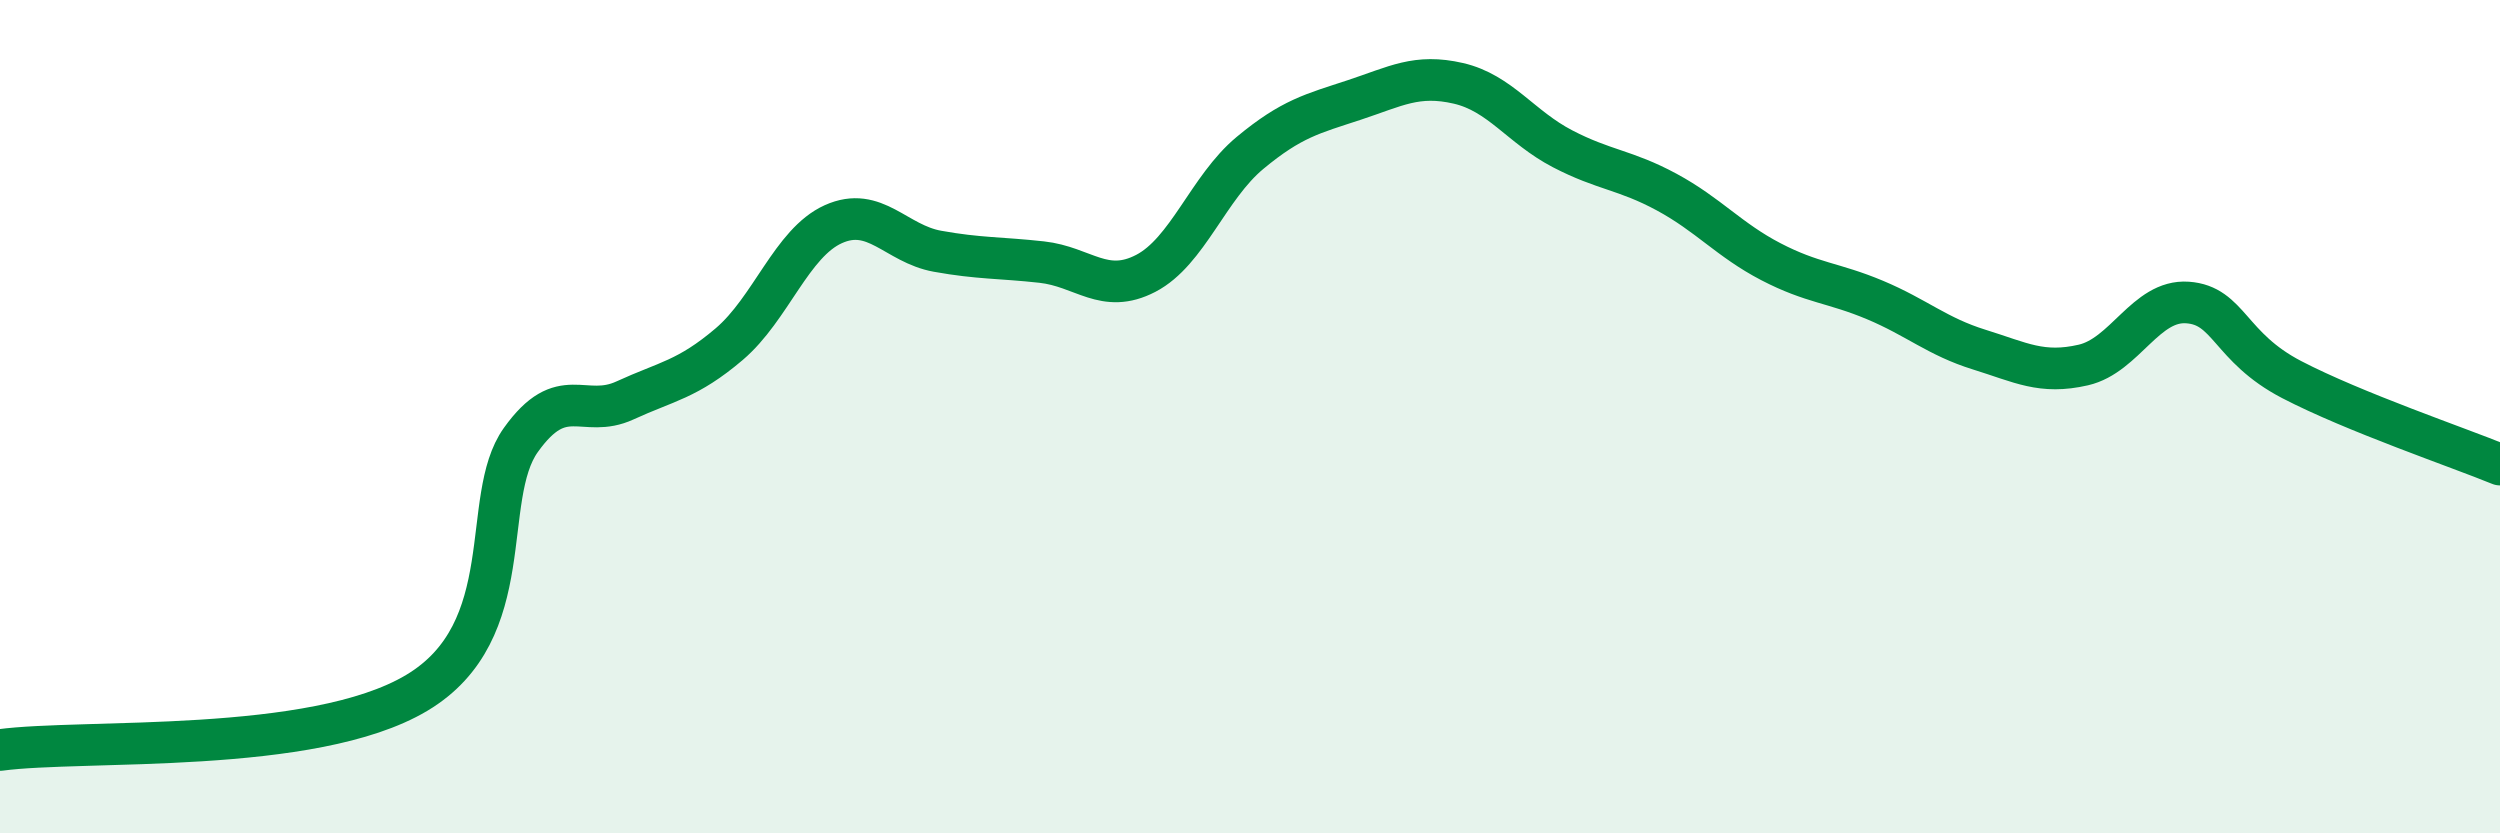 
    <svg width="60" height="20" viewBox="0 0 60 20" xmlns="http://www.w3.org/2000/svg">
      <path
        d="M 0,18 C 2,17.73 7.5,18.12 10,16.63 C 12.5,15.14 11.5,11.96 12.5,10.56 C 13.5,9.16 14,10.07 15,9.61 C 16,9.15 16.5,9.11 17.5,8.26 C 18.5,7.41 19,5.83 20,5.38 C 21,4.93 21.5,5.85 22.5,6.03 C 23.5,6.21 24,6.18 25,6.29 C 26,6.4 26.5,7.08 27.5,6.56 C 28.5,6.04 29,4.5 30,3.67 C 31,2.84 31.5,2.73 32.5,2.4 C 33.5,2.07 34,1.77 35,2 C 36,2.23 36.5,3.05 37.5,3.57 C 38.5,4.09 39,4.07 40,4.61 C 41,5.15 41.5,5.76 42.5,6.28 C 43.5,6.8 44,6.78 45,7.2 C 46,7.62 46.5,8.08 47.5,8.39 C 48.5,8.7 49,8.99 50,8.76 C 51,8.53 51.5,7.19 52.5,7.26 C 53.5,7.33 53.5,8.33 55,9.11 C 56.5,9.89 59,10.74 60,11.15L60 20L0 20Z"
        fill="#008740"
        opacity="0.1"
        stroke-linecap="round"
        stroke-linejoin="round"
      />
      <path
        d="M 0,18 C 2,17.73 7.5,18.12 10,16.63 C 12.5,15.14 11.5,11.96 12.5,10.56 C 13.5,9.16 14,10.07 15,9.61 C 16,9.15 16.5,9.11 17.5,8.26 C 18.5,7.41 19,5.83 20,5.38 C 21,4.93 21.5,5.85 22.5,6.03 C 23.5,6.21 24,6.18 25,6.29 C 26,6.4 26.5,7.08 27.5,6.56 C 28.5,6.04 29,4.5 30,3.67 C 31,2.84 31.5,2.73 32.5,2.4 C 33.5,2.07 34,1.77 35,2 C 36,2.23 36.5,3.05 37.5,3.57 C 38.5,4.09 39,4.07 40,4.61 C 41,5.15 41.5,5.76 42.5,6.28 C 43.5,6.8 44,6.78 45,7.2 C 46,7.62 46.5,8.08 47.5,8.39 C 48.5,8.7 49,8.99 50,8.76 C 51,8.53 51.5,7.19 52.5,7.26 C 53.5,7.33 53.5,8.33 55,9.11 C 56.5,9.89 59,10.74 60,11.15"
        stroke="#008740"
        stroke-width="1"
        fill="none"
        stroke-linecap="round"
        stroke-linejoin="round"
      />
    </svg>
  